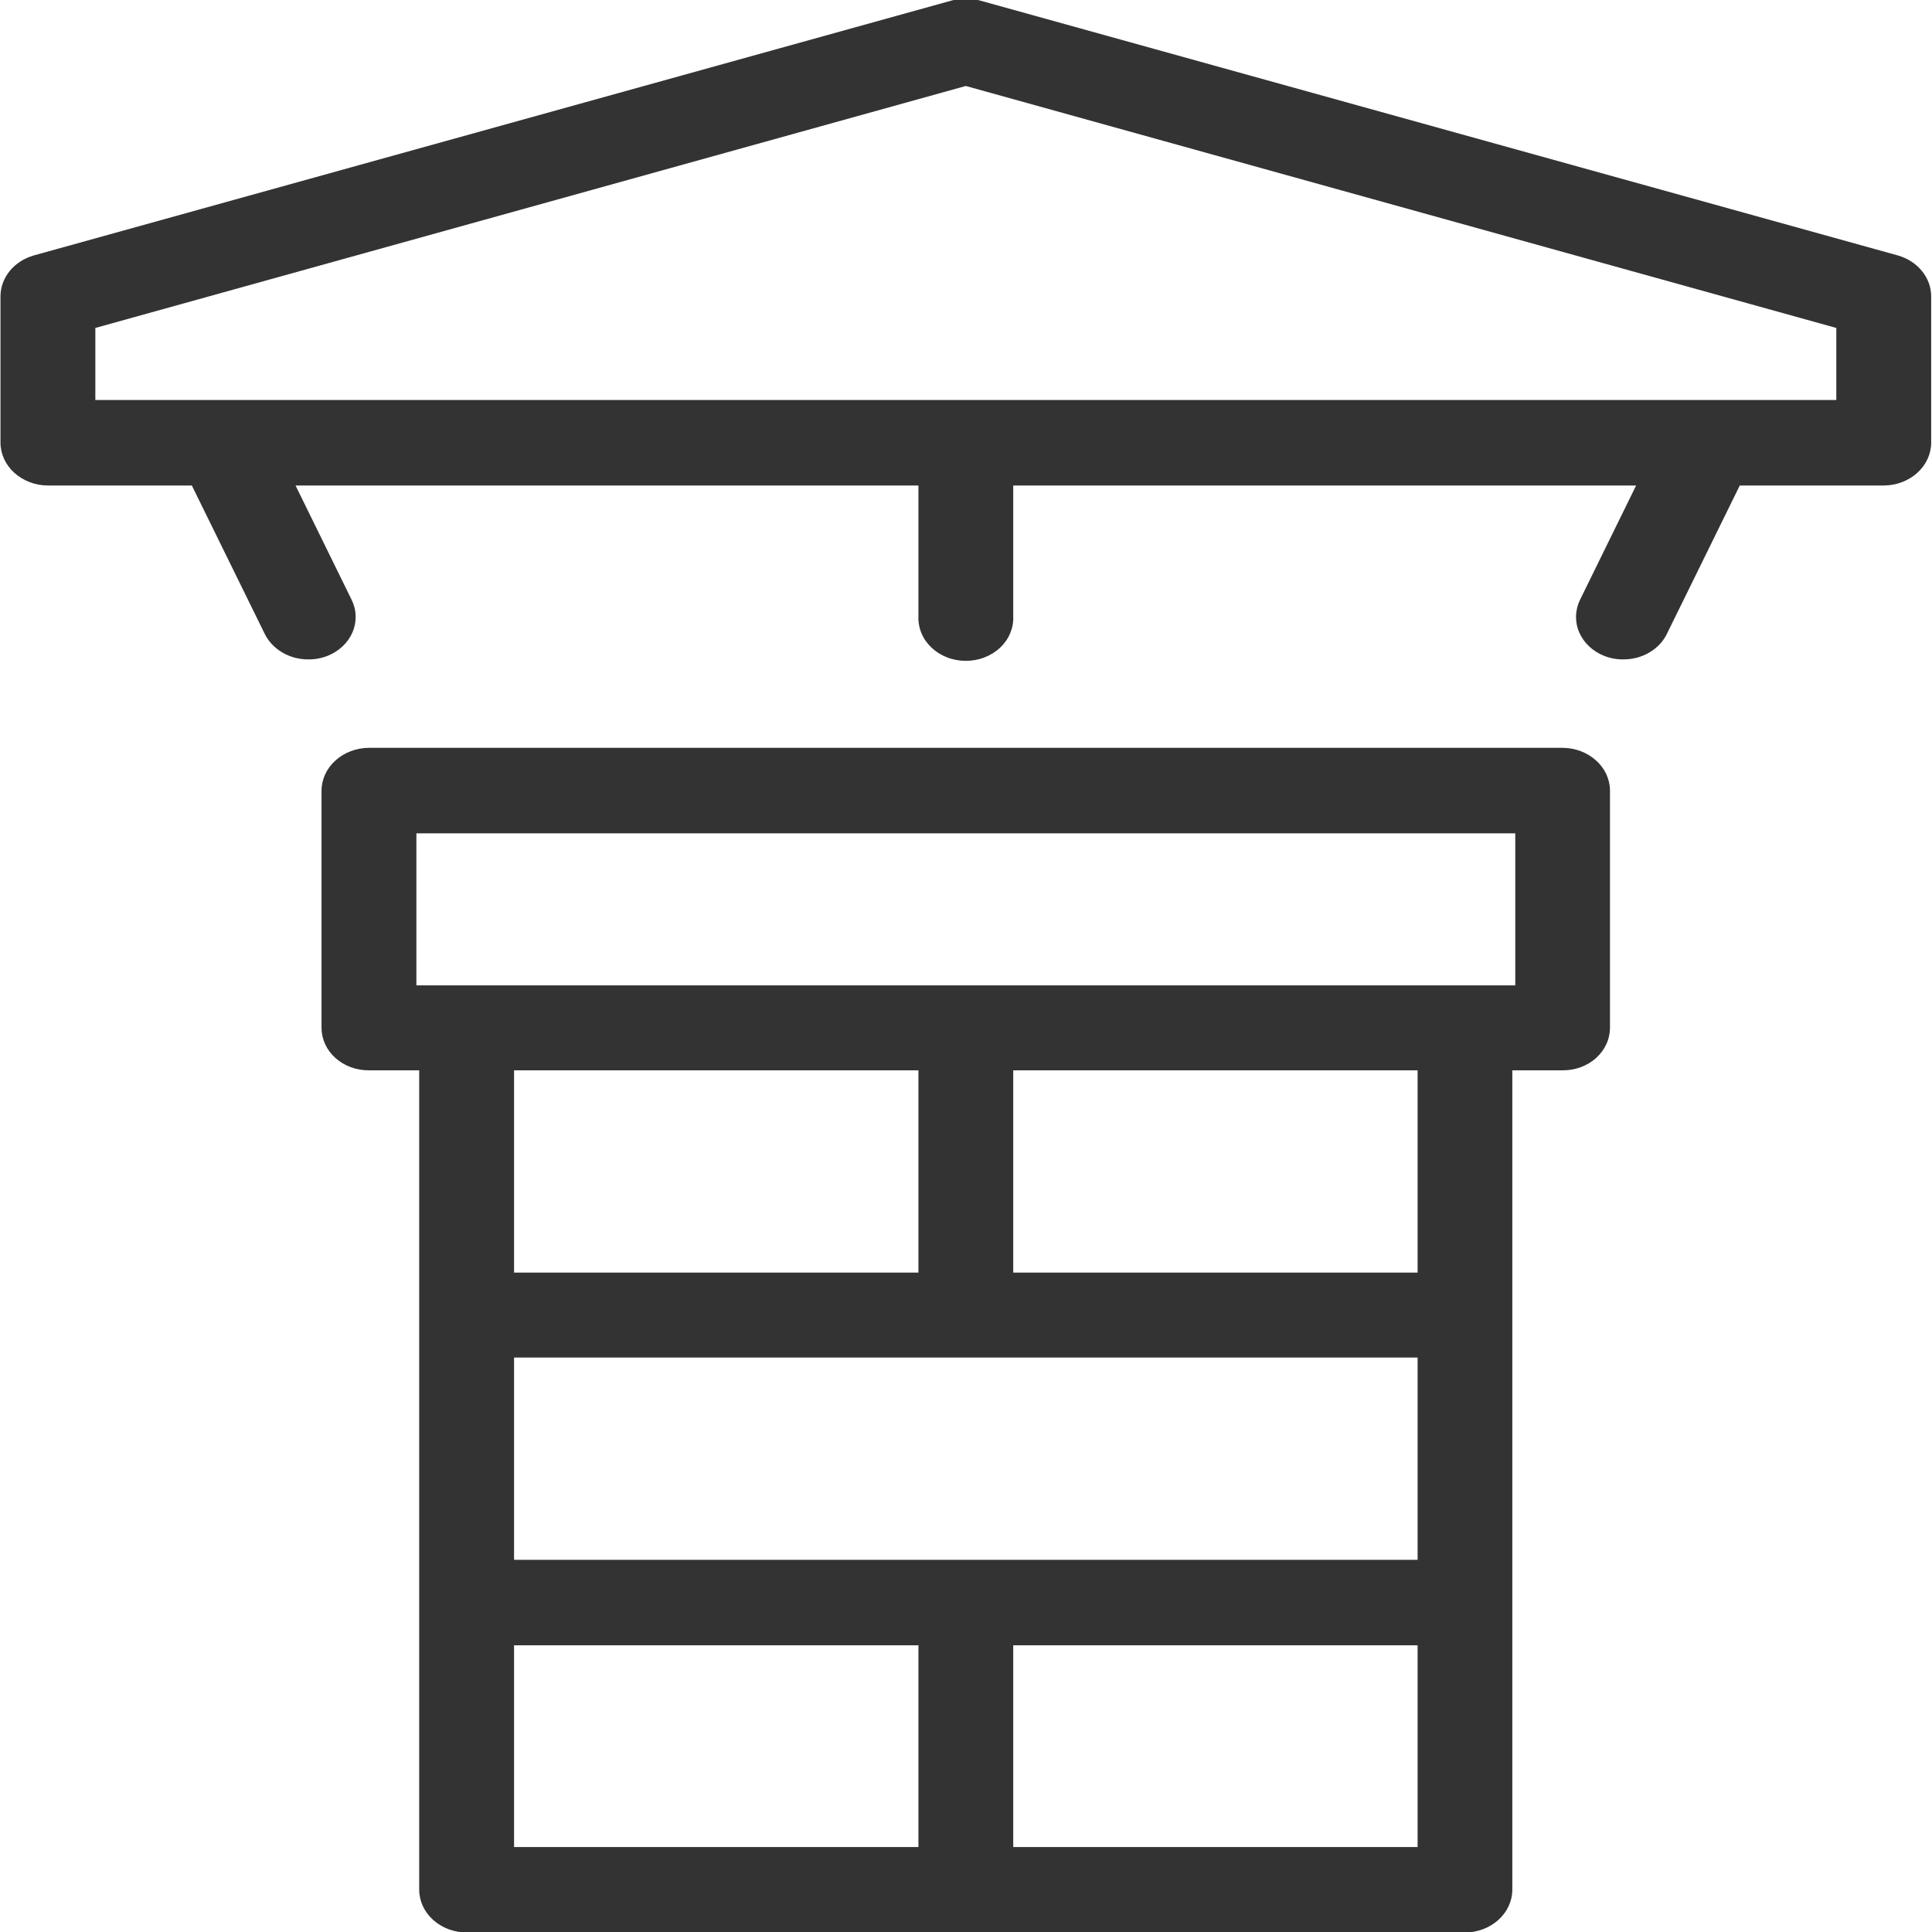 <?xml version="1.0" encoding="UTF-8"?> <svg xmlns="http://www.w3.org/2000/svg" width="40" height="40" viewBox="0 0 40 40" fill="none"><g clip-path="url(#clip0_32_212)"><path fill-rule="evenodd" clip-rule="evenodd" d="M32.354 15.483H7.639C7.379 15.484 7.13 15.578 6.946 15.744C6.762 15.909 6.658 16.134 6.657 16.368V21.286C6.658 21.401 6.684 21.516 6.733 21.622C6.783 21.729 6.856 21.825 6.947 21.907C7.038 21.988 7.146 22.052 7.265 22.096C7.384 22.139 7.511 22.161 7.639 22.16H8.679V39.126C8.68 39.36 8.784 39.584 8.968 39.75C9.152 39.916 9.401 40.01 9.661 40.01H30.329C30.589 40.01 30.838 39.916 31.022 39.75C31.206 39.584 31.31 39.36 31.311 39.126V22.16H32.351C32.479 22.161 32.606 22.139 32.725 22.096C32.844 22.052 32.952 21.988 33.043 21.907C33.134 21.825 33.206 21.729 33.256 21.622C33.306 21.516 33.332 21.401 33.333 21.286V16.368C33.332 16.134 33.229 15.91 33.045 15.745C32.862 15.579 32.614 15.485 32.354 15.483V15.483ZM29.35 32.294H10.643V28.107H29.35V32.294ZM19.015 26.348H10.643V22.16H19.015V26.348ZM10.643 34.064H19.015V38.241H10.643V34.064ZM29.35 38.241H20.978V34.064H29.35V38.241ZM29.35 26.348H20.978V22.16H29.35V26.348ZM31.372 20.401H8.621V17.253H31.372V20.401ZM39.29 5.288L20.286 0.01C20.097 -0.041 19.895 -0.041 19.706 0.01L0.702 5.288C0.502 5.344 0.328 5.457 0.203 5.608C0.079 5.76 0.011 5.943 0.01 6.132V9.167C0.011 9.401 0.115 9.626 0.299 9.791C0.483 9.957 0.732 10.051 0.992 10.052H3.972L5.483 13.128C5.561 13.284 5.687 13.417 5.847 13.51C6.006 13.604 6.193 13.653 6.383 13.652C6.519 13.654 6.653 13.629 6.778 13.58C6.896 13.534 7.002 13.467 7.091 13.383C7.181 13.3 7.25 13.201 7.297 13.093C7.344 12.985 7.366 12.87 7.363 12.754C7.361 12.638 7.332 12.524 7.28 12.418L6.119 10.052H19.015V12.768C19.011 12.886 19.033 13.004 19.08 13.115C19.127 13.226 19.199 13.327 19.291 13.413C19.382 13.498 19.492 13.566 19.613 13.612C19.734 13.659 19.865 13.682 19.997 13.682C20.128 13.682 20.259 13.659 20.38 13.612C20.501 13.566 20.611 13.498 20.703 13.413C20.794 13.327 20.866 13.226 20.913 13.115C20.96 13.004 20.983 12.886 20.978 12.768V10.052H33.874L32.713 12.418C32.661 12.524 32.633 12.638 32.63 12.754C32.627 12.87 32.649 12.985 32.696 13.093C32.743 13.201 32.813 13.3 32.902 13.383C32.991 13.467 33.097 13.534 33.215 13.58C33.34 13.629 33.474 13.654 33.61 13.652C33.8 13.653 33.987 13.604 34.146 13.51C34.306 13.417 34.432 13.284 34.509 13.128L36.02 10.052H39.001C39.261 10.051 39.51 9.957 39.694 9.791C39.878 9.626 39.982 9.401 39.983 9.167V6.132C39.982 5.943 39.914 5.759 39.789 5.608C39.665 5.456 39.49 5.344 39.29 5.288ZM38.019 8.282H1.974V6.79L19.996 1.78L38.019 6.79V8.282V8.282Z" fill="#333333"></path></g><defs><clipPath id="clip0_32_212"><rect width="40" height="40" fill="white"></rect></clipPath></defs></svg> 